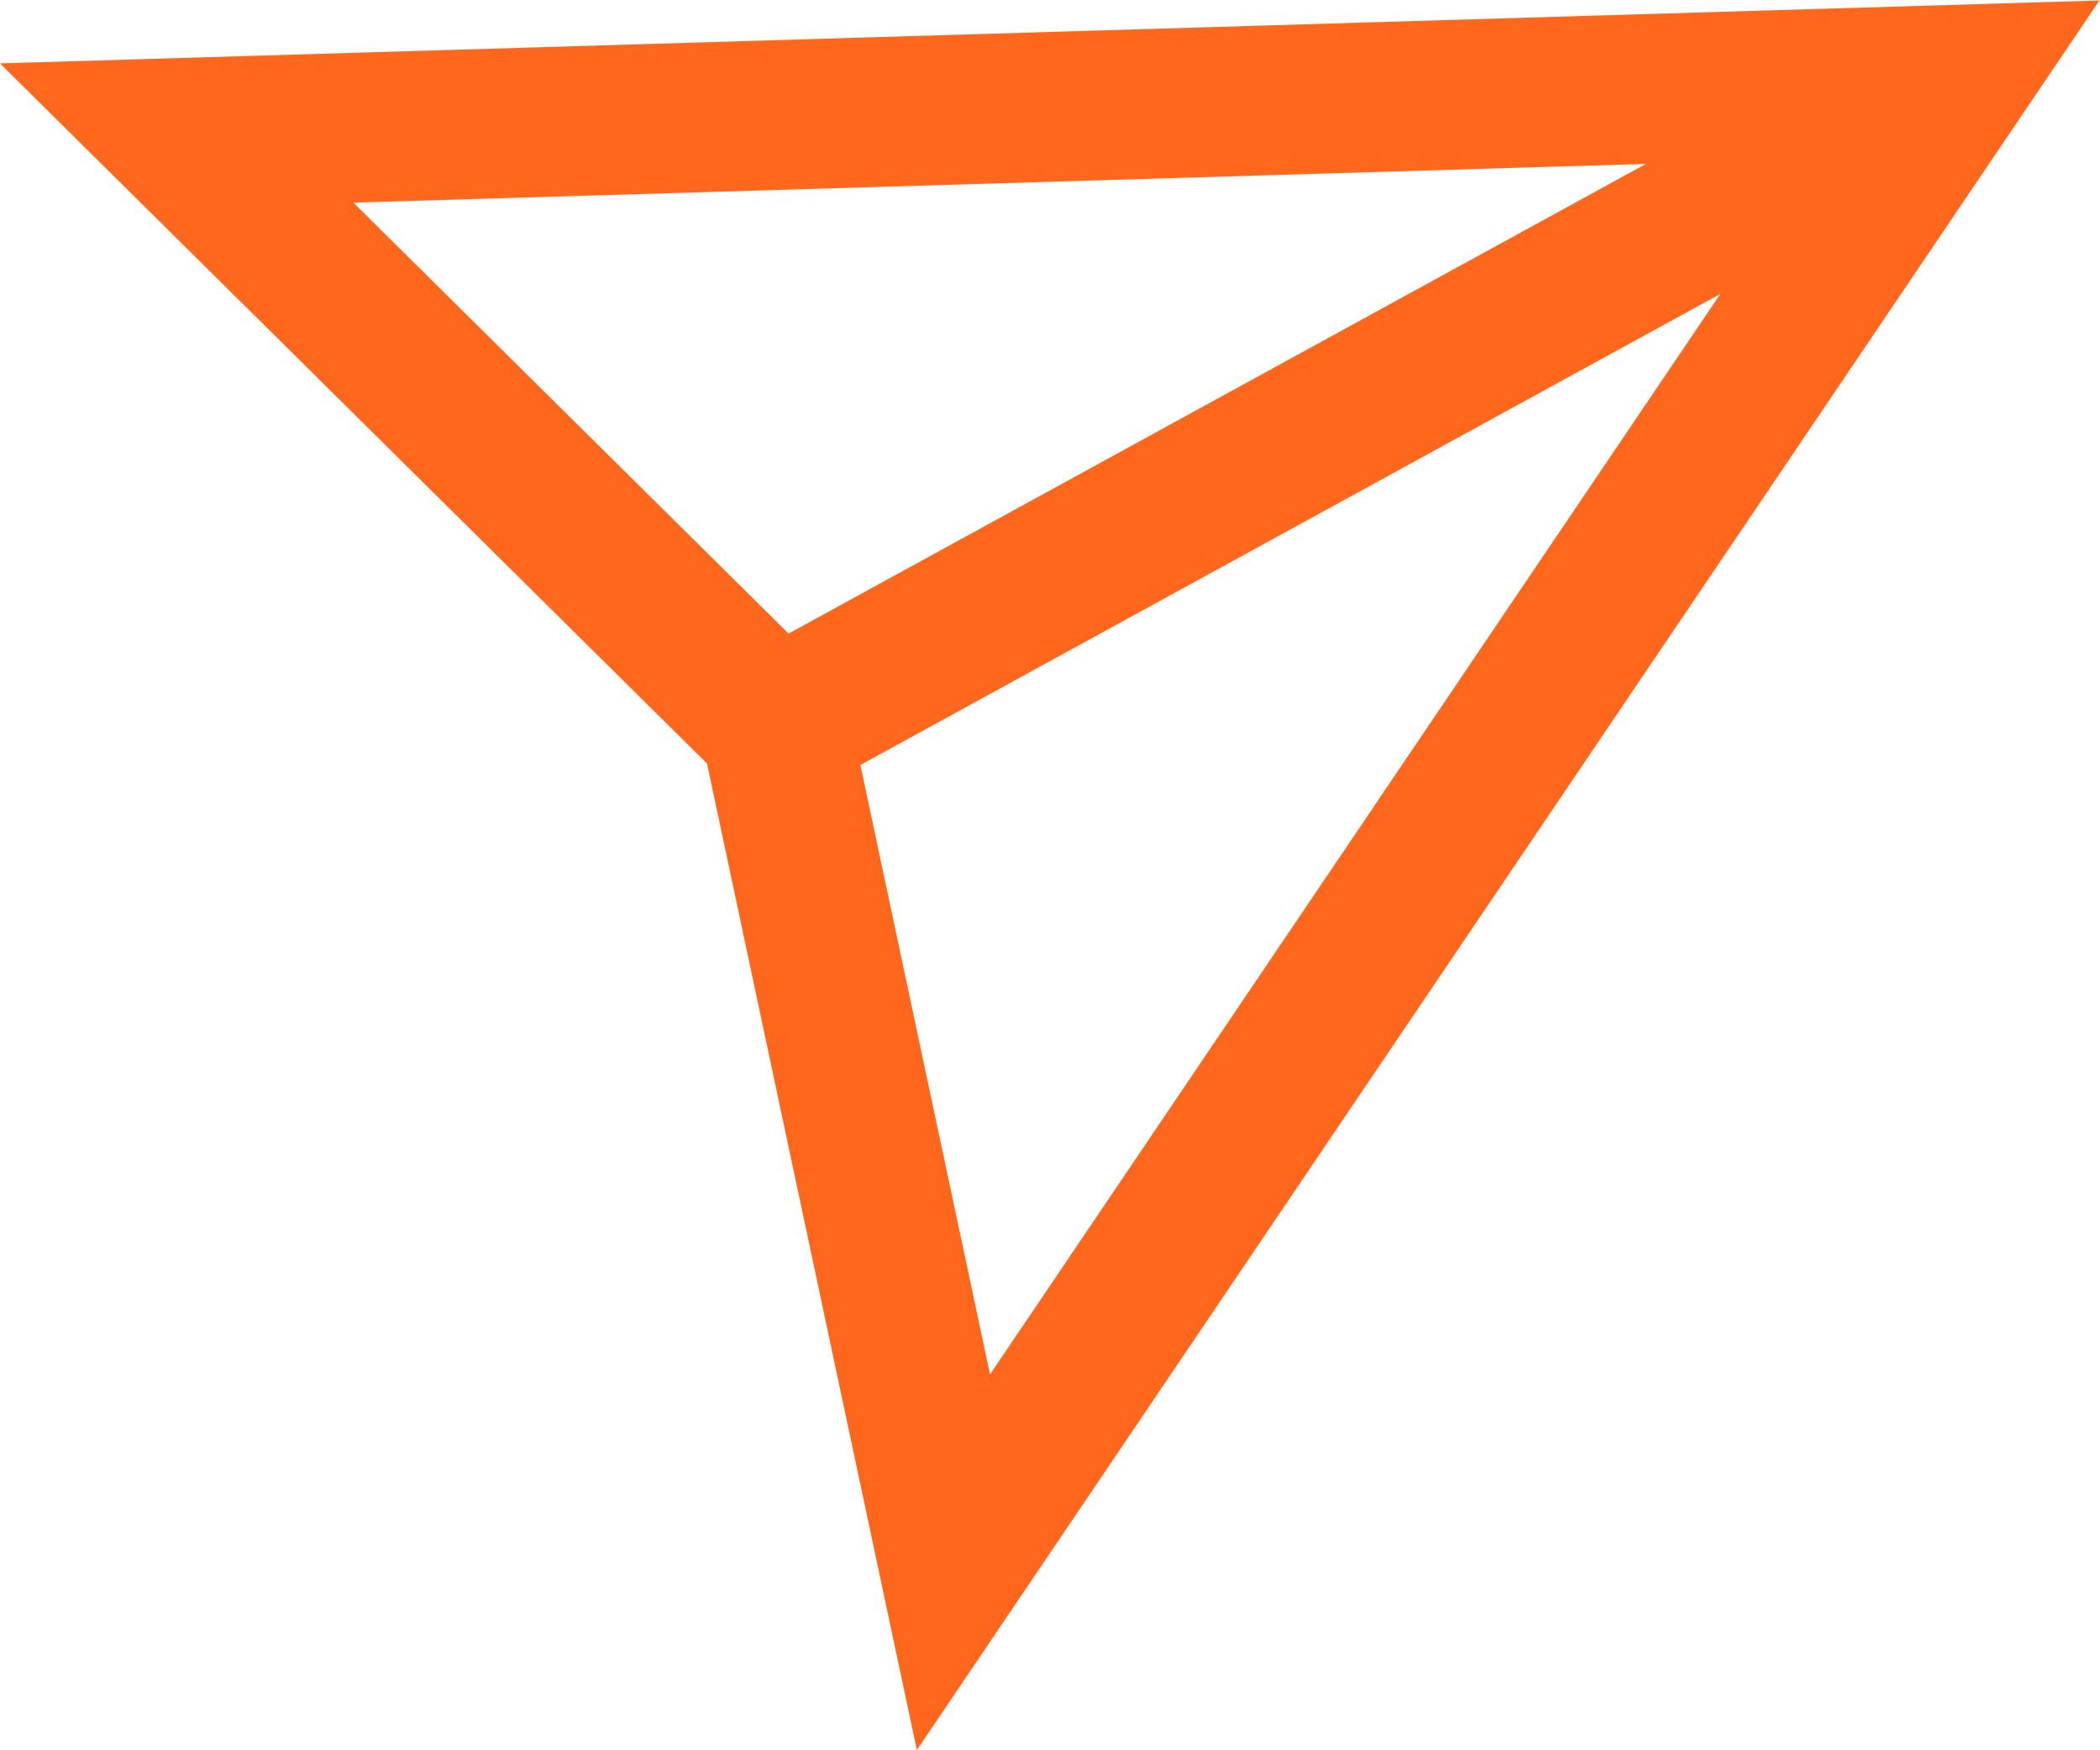 <svg xmlns:dc="http://purl.org/dc/elements/1.1/" xmlns:cc="http://creativecommons.org/ns#" xmlns:rdf="http://www.w3.org/1999/02/22-rdf-syntax-ns#" xmlns:svg="http://www.w3.org/2000/svg" xmlns="http://www.w3.org/2000/svg" xmlns:sodipodi="http://sodipodi.sourceforge.net/DTD/sodipodi-0.dtd" xmlns:inkscape="http://www.inkscape.org/namespaces/inkscape" id="svg36" xml:space="preserve" width="37.389" height="31.154" viewBox="0 0 37.389 31.154" sodipodi:docname="ico-fly-energy.svg" inkscape:version="1.0.1 (3bc2e813f5, 2020-09-07)"><defs id="defs40"><clipPath clipPathUnits="userSpaceOnUse" id="clipPath52"><path d="M 0,23.366 H 28.042 V 0 H 0 Z" id="path50"></path></clipPath></defs><g id="g44" inkscape:groupmode="layer" inkscape:label="ico-fly-energy" transform="matrix(1.333,0,0,-1.333,0,31.154)"><g id="g46"><g id="g48" clip-path="url(#clipPath52)"><g id="g54" transform="translate(2.36,21.595)"><path d="M 0,0 23.759,0.712 10.375,-19.086 7.999,-7.92 Z" style="fill:none;stroke:#ff671d;stroke-width:2;stroke-linecap:butt;stroke-linejoin:miter;stroke-miterlimit:10;stroke-dasharray:none;stroke-opacity:1" id="path56"></path></g><g id="g58" transform="translate(10.359,13.675)"><path d="M 0,0 15.76,8.632" style="fill:none;stroke:#ff671d;stroke-width:2;stroke-linecap:butt;stroke-linejoin:miter;stroke-miterlimit:10;stroke-dasharray:none;stroke-opacity:1" id="path60"></path></g></g></g></g></svg>